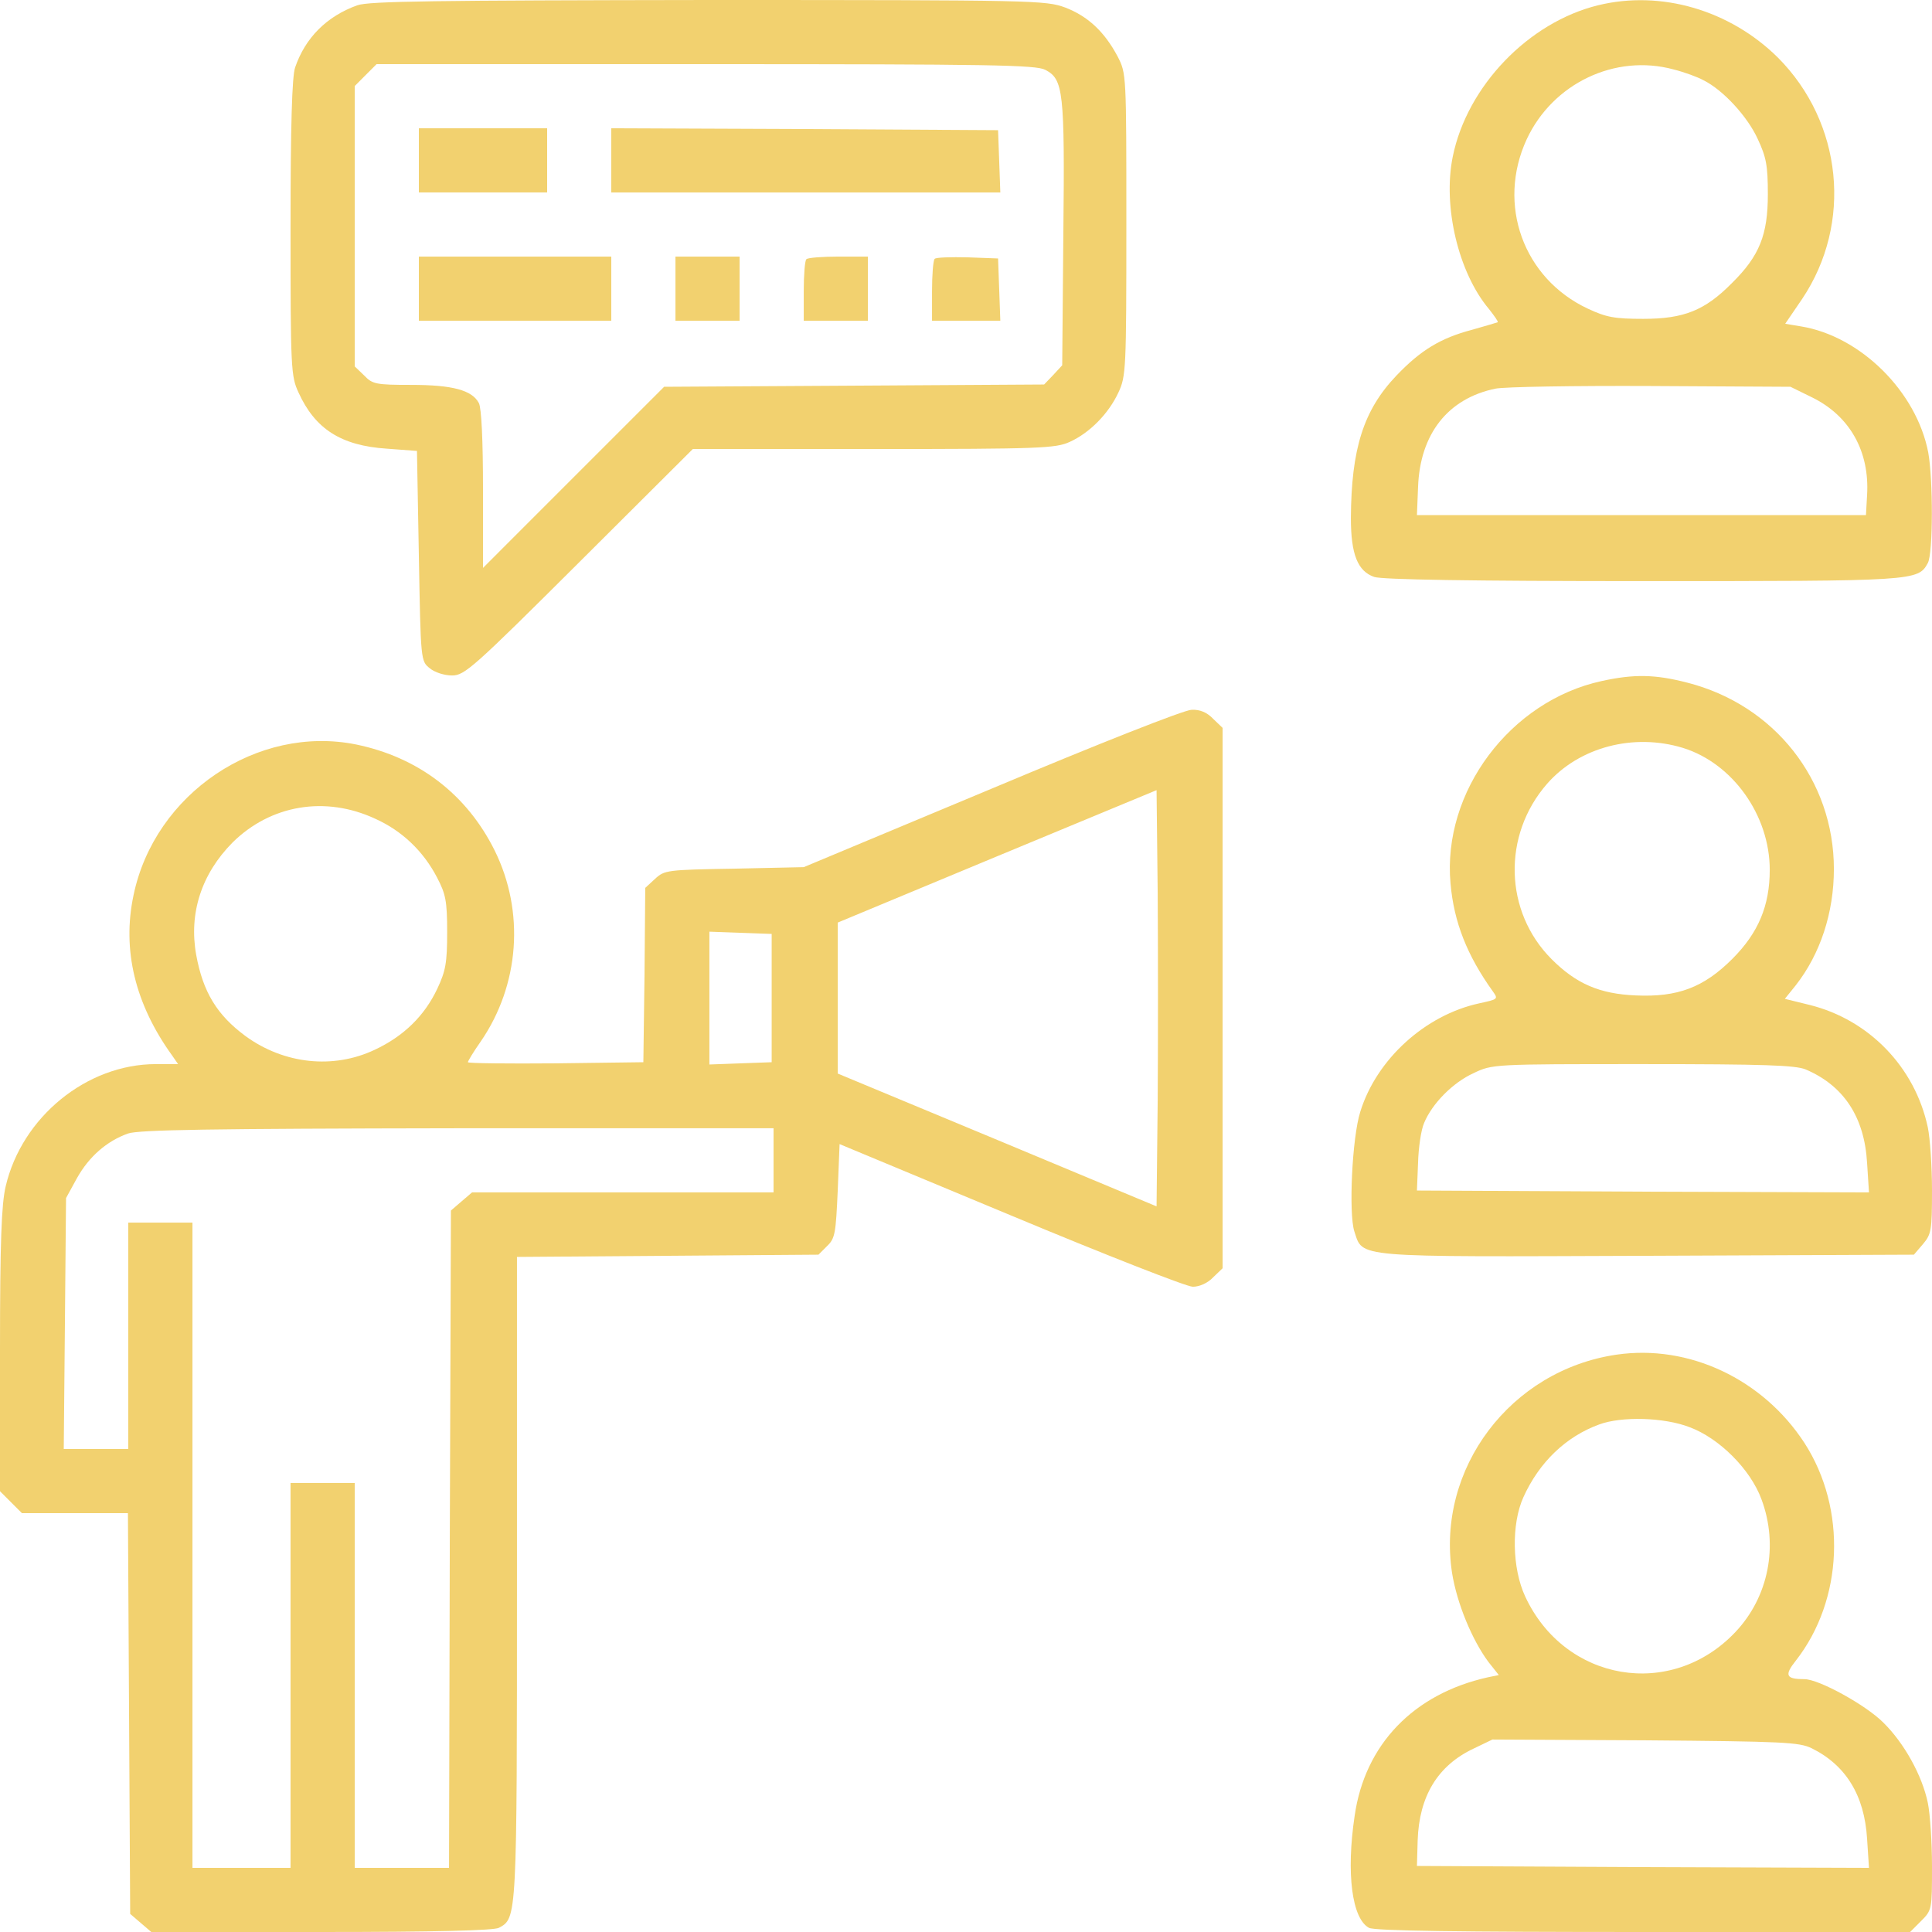 <svg width="60" height="60" viewBox="0 0 60 60" fill="none" xmlns="http://www.w3.org/2000/svg">
<g clip-path="url(#clip0_2570_420)">
<path d="M11.098 0.164C10.148 0.504 9.48 1.172 9.164 2.098C9.07 2.379 9.023 3.879 9.023 7.078C9.023 11.438 9.035 11.684 9.27 12.188C9.785 13.324 10.594 13.84 12.012 13.934L12.949 14.004L13.008 17.262C13.066 20.52 13.066 20.531 13.348 20.754C13.5 20.883 13.805 20.977 14.039 20.977C14.426 20.977 14.684 20.754 17.988 17.461L21.516 13.945H27.129C32.32 13.945 32.789 13.922 33.223 13.723C33.844 13.441 34.43 12.844 34.734 12.188C34.969 11.684 34.98 11.484 34.98 6.973C34.98 2.285 34.98 2.285 34.711 1.758C34.301 0.984 33.785 0.504 33.082 0.234C32.473 0.012 32.168 0 21.996 0C13.535 0.012 11.461 0.035 11.098 0.164ZM32.461 2.168C33.023 2.461 33.07 2.812 33.023 7.289L32.988 11.344L32.707 11.648L32.426 11.941L26.531 11.977L20.625 12.012L17.812 14.824L15 17.637V15.199C15 13.676 14.953 12.668 14.871 12.516C14.66 12.117 14.051 11.953 12.773 11.953C11.672 11.953 11.566 11.93 11.309 11.66L11.016 11.379V7.031V2.672L11.355 2.332L11.695 1.992H21.914C30.773 1.992 32.168 2.016 32.461 2.168Z" fill="#F2D16F"/>
<path d="M13.008 4.98V5.977H15H16.992V4.98V3.984H15H13.008V4.98Z" fill="#F2D16F"/>
<path d="M18.984 4.98V5.977H25.02H31.066L31.031 5.004L30.996 4.043L24.996 4.008L18.984 3.984V4.98Z" fill="#F2D16F"/>
<path d="M13.008 8.965V9.961H15.996H18.984V8.965V7.969H15.996H13.008V8.965Z" fill="#F2D16F"/>
<path d="M20.977 8.965V9.961H21.973H22.969V8.965V7.969H21.973H20.977V8.965Z" fill="#F2D16F"/>
<path d="M25.043 8.051C24.996 8.086 24.961 8.543 24.961 9.047V9.961H25.957H26.953V8.965V7.969H26.039C25.535 7.969 25.078 8.004 25.043 8.051Z" fill="#F2D16F"/>
<path d="M29.027 8.039C28.98 8.086 28.945 8.543 28.945 9.047V9.961H30H31.066L31.031 8.988L30.996 8.027L30.059 7.992C29.531 7.98 29.074 7.992 29.027 8.039Z" fill="#F2D16F"/>
<path d="M49.629 0.164C47.473 0.691 45.562 2.672 45.117 4.863C44.801 6.41 45.293 8.473 46.242 9.598C46.406 9.809 46.535 9.984 46.512 10.008C46.488 10.02 46.125 10.125 45.715 10.242C44.73 10.5 44.109 10.887 43.371 11.66C42.34 12.738 41.965 13.945 41.953 16.09C41.953 17.215 42.164 17.742 42.68 17.918C42.926 18 45.656 18.047 51 18.047C59.484 18.047 59.566 18.047 59.871 17.484C60.035 17.18 60.035 14.883 59.883 14.051C59.52 12.164 57.785 10.441 55.934 10.137L55.441 10.055L55.969 9.281C57.539 6.938 57.223 3.809 55.219 1.793C53.73 0.316 51.586 -0.316 49.629 0.164ZM51.973 2.156C52.301 2.238 52.723 2.391 52.91 2.496C53.52 2.801 54.27 3.621 54.586 4.312C54.855 4.887 54.902 5.145 54.902 6.035C54.902 7.289 54.645 7.945 53.789 8.789C52.945 9.645 52.289 9.902 51.035 9.902C50.145 9.902 49.887 9.855 49.312 9.586C47.309 8.648 46.477 6.352 47.414 4.324C48.223 2.59 50.156 1.664 51.973 2.156ZM56.273 12.34C57.445 12.914 58.066 14.016 57.984 15.375L57.949 15.996H50.977H44.004L44.039 15.129C44.098 13.477 44.965 12.375 46.441 12.07C46.711 12.012 48.891 11.977 51.27 11.988L55.605 12.012L56.273 12.34Z" fill="#F2D16F"/>
<path d="M49.734 21.152C46.898 21.773 44.789 24.586 45.047 27.434C45.152 28.641 45.562 29.672 46.359 30.785C46.535 31.031 46.523 31.031 45.938 31.16C44.262 31.523 42.75 32.895 42.246 34.523C41.988 35.332 41.883 37.688 42.059 38.238C42.34 39.07 41.93 39.035 51.164 39L59.438 38.965L59.719 38.637C59.977 38.332 60 38.215 60 36.973C60 36.234 59.941 35.355 59.871 35.016C59.473 33.141 58.043 31.664 56.191 31.207L55.43 31.02L55.77 30.598C56.531 29.625 56.953 28.348 56.953 26.988C56.953 24.234 55.113 21.891 52.395 21.199C51.398 20.941 50.742 20.93 49.734 21.152ZM52.266 23.227C53.812 23.707 54.961 25.324 54.961 27.012C54.961 28.125 54.609 28.969 53.801 29.777C52.91 30.668 52.102 30.973 50.801 30.914C49.676 30.867 48.949 30.551 48.188 29.789C46.711 28.312 46.652 25.934 48.047 24.34C49.043 23.203 50.73 22.758 52.266 23.227ZM56.074 33.211C57.258 33.715 57.902 34.688 57.984 36.117L58.043 37.031L51.023 37.008L44.004 36.973L44.039 36.117C44.051 35.648 44.133 35.086 44.227 34.875C44.473 34.277 45.117 33.621 45.762 33.328C46.348 33.047 46.371 33.047 51.012 33.047C54.82 33.047 55.746 33.082 56.074 33.211Z" fill="#F2D16F"/>
<path d="M30.797 24.492L24.961 26.93L22.805 26.977C20.707 27.012 20.637 27.023 20.344 27.293L20.039 27.574L20.016 30.281L19.98 32.988L17.262 33.023C15.762 33.035 14.531 33.023 14.531 32.988C14.531 32.953 14.707 32.66 14.93 32.344C16.137 30.586 16.301 28.312 15.363 26.414C14.496 24.668 12.996 23.52 11.062 23.121C7.992 22.5 4.805 24.645 4.148 27.797C3.785 29.496 4.195 31.184 5.344 32.777L5.531 33.047H4.84C2.695 33.047 0.68 34.688 0.176 36.844C0.047 37.395 0 38.531 0 41.93V46.312L0.34 46.652L0.68 46.992H2.332H3.973L4.008 53.215L4.043 59.438L4.371 59.719L4.699 60H9.973C13.535 60 15.328 59.953 15.492 59.871C16.055 59.566 16.055 59.637 16.055 48.996V39.035L20.742 39L25.418 38.965L25.688 38.695C25.934 38.461 25.957 38.297 26.016 36.984L26.074 35.531L31.395 37.746C34.312 38.965 36.855 39.961 37.043 39.961C37.254 39.961 37.512 39.844 37.676 39.668L37.969 39.387V30.996V22.605L37.676 22.324C37.488 22.125 37.266 22.031 37.008 22.043C36.785 22.043 34.113 23.098 30.797 24.492ZM35.953 34.195L35.918 37.465L30.973 35.402L26.016 33.34V30.996V28.652L30.973 26.59L35.918 24.539L35.953 27.727C35.965 29.484 35.965 32.391 35.953 34.195ZM11.66 25.43C12.492 25.805 13.148 26.438 13.57 27.246C13.84 27.762 13.887 27.973 13.887 28.945C13.887 29.906 13.84 30.152 13.582 30.703C13.184 31.547 12.539 32.18 11.637 32.602C10.348 33.211 8.824 33.047 7.629 32.18C6.738 31.523 6.305 30.809 6.094 29.66C5.859 28.359 6.258 27.141 7.219 26.168C8.402 24.996 10.102 24.703 11.66 25.43ZM23.965 30.996V32.988L23.004 33.023L22.031 33.059V30.996V28.934L23.004 28.969L23.965 29.004V30.996ZM24.023 36.035V37.031H19.348H14.66L14.332 37.312L14.004 37.594L13.969 47.801L13.945 58.008H12.48H11.016V52.031V46.055H10.02H9.023V52.031V58.008H7.5H5.977V47.988V37.969H4.98H3.984V41.484V45H2.977H1.98L2.016 41.098L2.051 37.207L2.391 36.586C2.766 35.918 3.316 35.438 3.973 35.203C4.301 35.086 6.527 35.051 14.215 35.039H24.023V36.035Z" fill="#F2D16F"/>
<path d="M50.203 42.07C46.91 42.551 44.602 45.609 45.094 48.844C45.246 49.793 45.715 50.93 46.23 51.621L46.547 52.02L46.207 52.09C43.898 52.605 42.387 54.176 42.07 56.391C41.801 58.184 41.988 59.59 42.516 59.871C42.68 59.965 45.328 60 51.035 60H59.32L59.66 59.66C60 59.32 60 59.297 60 57.961C60 57.223 59.941 56.332 59.871 55.992C59.695 55.137 59.133 54.129 58.488 53.496C57.938 52.945 56.484 52.148 56.039 52.148C55.465 52.148 55.406 52.031 55.77 51.574C57.246 49.688 57.363 46.863 56.039 44.812C54.75 42.832 52.453 41.742 50.203 42.07ZM52.465 44.32C53.391 44.66 54.363 45.633 54.703 46.559C55.242 48 54.926 49.594 53.895 50.684C51.902 52.793 48.598 52.23 47.367 49.582C46.957 48.703 46.934 47.332 47.309 46.5C47.801 45.41 48.633 44.613 49.664 44.238C50.355 43.98 51.68 44.016 52.465 44.32ZM56.262 54.293C57.328 54.82 57.902 55.758 57.984 57.105L58.043 58.008L51.023 57.984L44.004 57.949L44.027 57.152C44.074 55.781 44.648 54.832 45.762 54.305L46.348 54.023L51.094 54.047C55.383 54.082 55.875 54.105 56.262 54.293Z" fill="#F2D16F"/>
</g>
<defs>
<clipPath id="clip0_2570_420">
<rect width="60" height="60" fill="white"/>
</clipPath>
</defs>
</svg>
